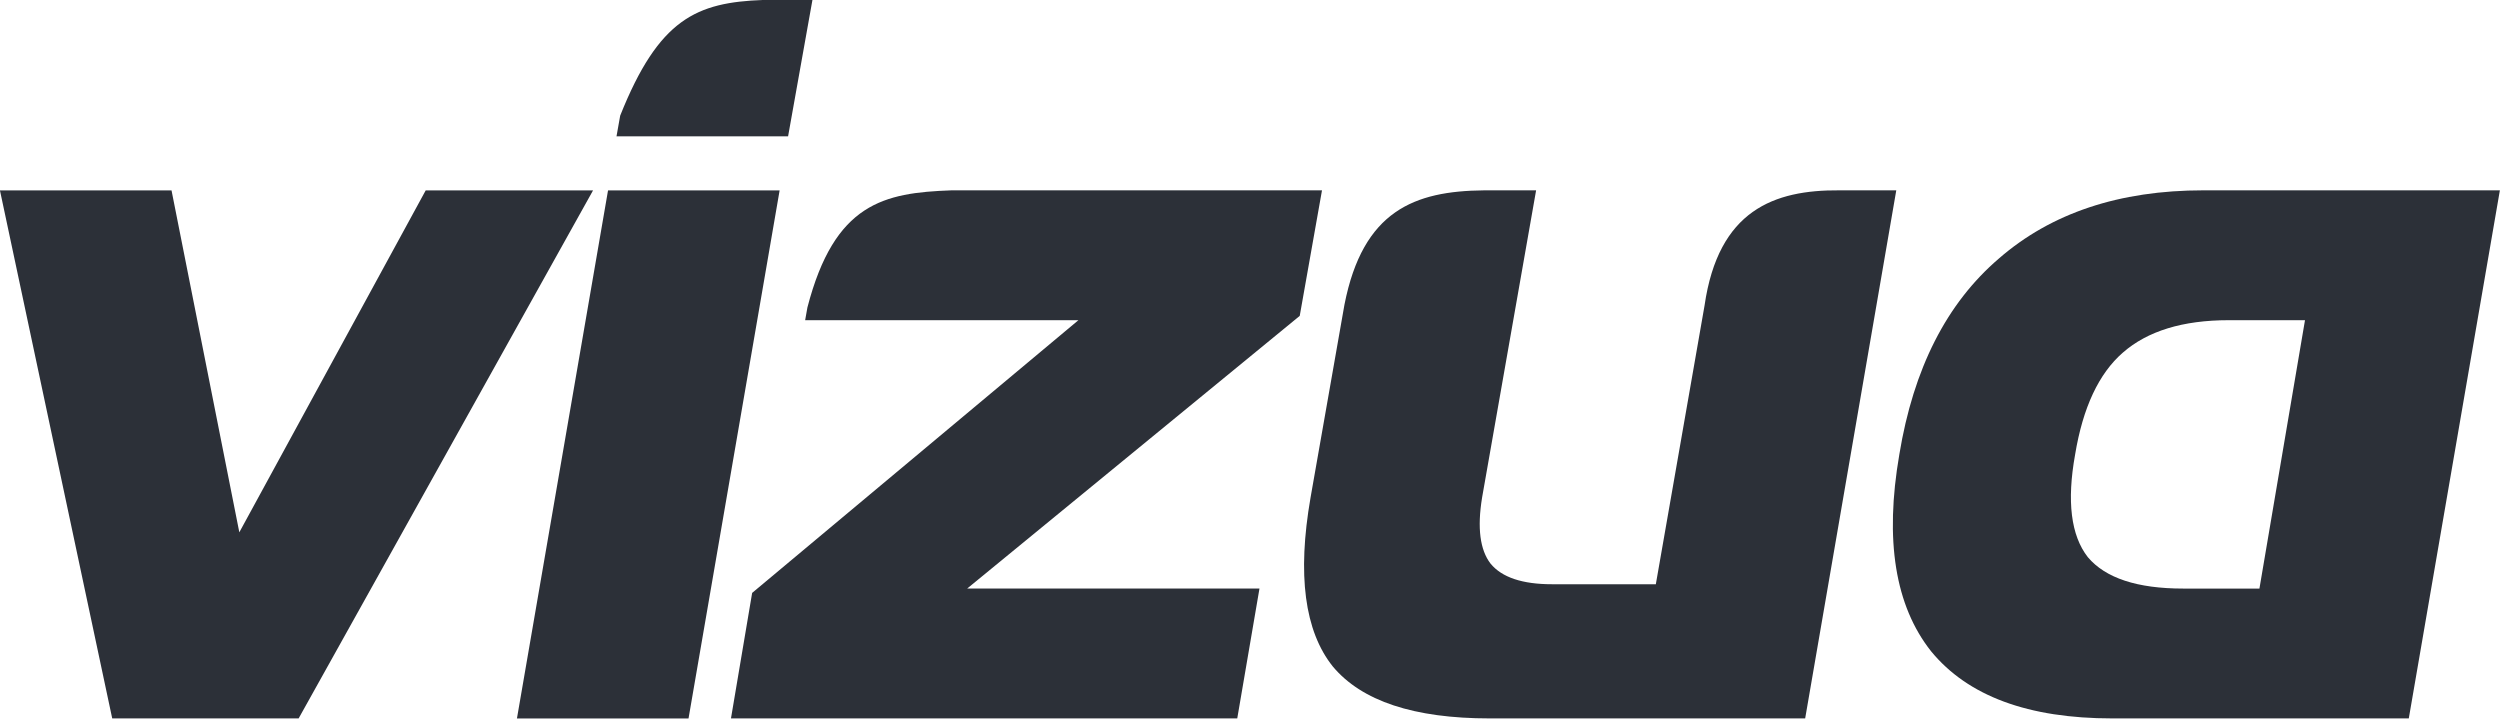 <?xml version="1.0" encoding="UTF-8" standalone="no"?>
<svg
   width="124.56"
   height="35.799"
   version="1.1"
   viewBox="0 0 124.56 35.799"
   id="svg6"
   sodipodi:docname="logo.svg"
   inkscape:version="1.1.2 (0a00cf5339, 2022-02-04)"
   xmlns:inkscape="http://www.inkscape.org/namespaces/inkscape"
   xmlns:sodipodi="http://sodipodi.sourceforge.net/DTD/sodipodi-0.dtd"
   xmlns="http://www.w3.org/2000/svg"
   xmlns:svg="http://www.w3.org/2000/svg">
  <sodipodi:namedview
     id="namedview904"
     pagecolor="#ffffff"
     bordercolor="#000000"
     borderopacity="0.25"
     inkscape:pageshadow="2"
     inkscape:pageopacity="0.0"
     inkscape:pagecheckerboard="0"
     showgrid="false"
     inkscape:zoom="2.629255"
     inkscape:cx="52.48635"
     inkscape:cy="20.538137"
     inkscape:window-width="1920"
     inkscape:window-height="953"
     inkscape:window-x="0"
     inkscape:window-y="0"
     inkscape:window-maximized="1"
     inkscape:current-layer="svg6" />
  <defs
     id="defs6" />
  <path
     d="M 5.591,35.794 -0.003,9.485 H 8.546 L 11.924,26.522 21.211,9.485 h 8.338 L 14.879,35.794 Z"
     id="path1"
     style="fill:#2c3038;fill-opacity:1;stroke-width:1.333" />
  <path
     id="path2"
     style="fill:#2c3038;fill-opacity:1;stroke-width:1.333"
     d="M 38.035 -0.002 C 34.702 0.119 32.827 0.934 30.9 5.762 L 30.717 6.791 L 39.266 6.791 L 40.479 -0.002 L 38.035 -0.002 z M 30.295 9.486 L 25.756 35.797 L 34.305 35.797 L 38.844 9.486 L 30.295 9.486 z " />
  <path
     id="path3"
     style="fill:#2c3038;fill-opacity:1;stroke-width:1.333"
     d="m 47.391,9.484 c -3.349,0.122 -5.81,0.628 -7.162,5.832 l -0.113,0.637 h 13.615 l -16.256,13.588 -1.055,6.254 h 25.225 l 1.107,-6.471 H 48.188 L 64.758,15.738 65.867,9.484 Z"
     sodipodi:nodetypes="cccccccccccc" />
  <path
     id="path4"
     style="fill:#2c3038;fill-opacity:1;stroke-width:1.333"
     d="m 73.93,9.484 c -3.445,0.034 -6.025,1.003 -6.945,5.701 l -1.689,9.609 c -0.668,3.846 -0.298,6.651 1.109,8.412 1.442,1.725 4.046,2.588 7.811,2.588 l 15.725,-0.002 4.539,-26.309 h -2.838 c -3.244,-0.024 -6.026,0.983 -6.715,5.742 L 82.5,29.109 h -5.172 c -1.478,0 -2.498,-0.342 -3.061,-1.025 -0.528,-0.683 -0.67,-1.779 -0.424,-3.289 L 76.535,9.484 Z"
     sodipodi:nodetypes="ccccccccccscccc" />
  <path
     d="m 105.24,35.794 q -6.28,0 -9.024,-3.343 -2.691,-3.397 -1.583,-9.812 1.055,-6.416 4.961,-9.759 3.905,-3.397 10.185,-3.397 h 14.775 l -4.538,26.31 z m 9.604,-19.841 h -3.8 q -3.43,0 -5.277,1.618 -1.794,1.563 -2.375,5.068 -0.633,3.504 0.633,5.122 1.319,1.564 4.749,1.564 h 3.8 z"
     id="path5"
     style="fill:#2c3038;fill-opacity:1;stroke-width:1.333" />
</svg>
